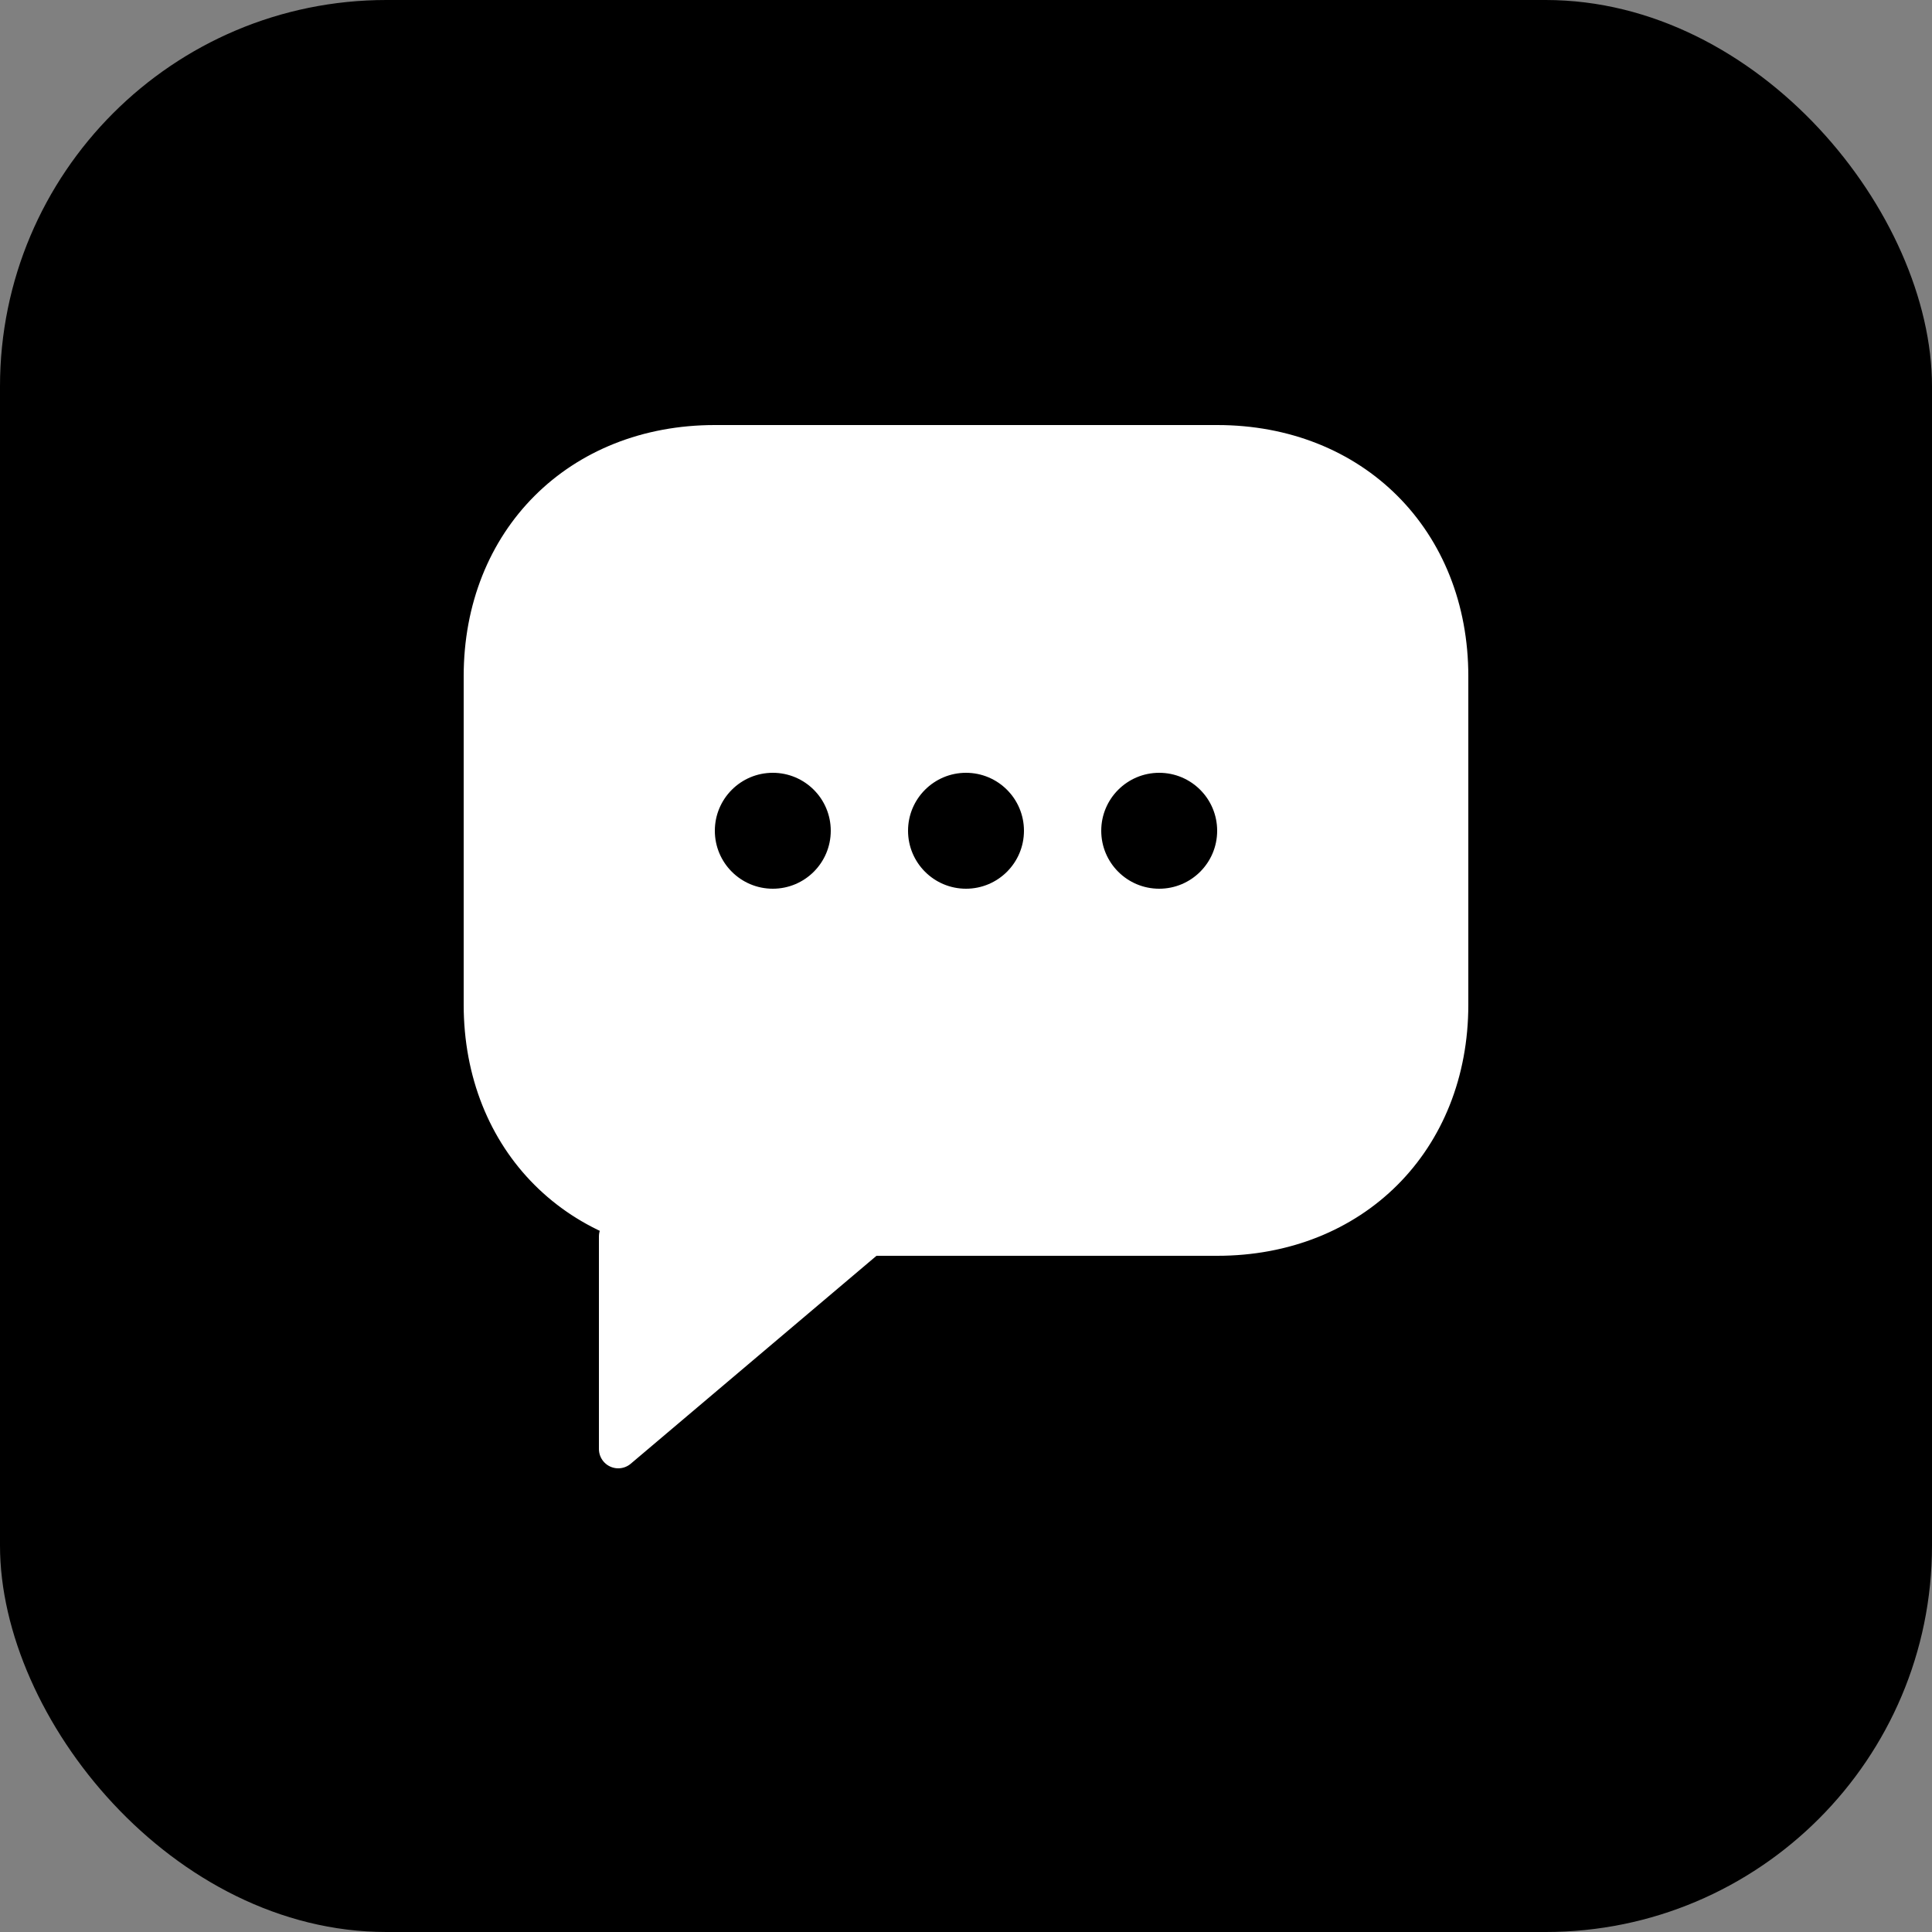 <svg xmlns="http://www.w3.org/2000/svg" viewBox="0 0 100 100">
  <rect x="0" y="0" width="100" height="100" fill="#808080" stroke="none"/>
  <defs>
    <linearGradient id="grad" x1="0%" y1="0%" x2="100%" y2="100%">
      <stop offset="0%" style="stop-color:hsl(217, 91%, 60%);stop-opacity:1" />
      <stop offset="100%" style="stop-color:hsl(262, 83%, 58%);stop-opacity:1" />
    </linearGradient>
  </defs>
  <rect width="100" height="100" rx="20" fill="url(#grad)"/>
  <path d="M25 35 C25 28 30 23 37 23 L63 23 C70 23 75 28 75 35 L75 52 C75 59 70 64 63 64 L45 64 L32 75 L32 64 L37 64 C30 64 25 59 25 52 Z" fill="white" stroke="white" stroke-width="2" stroke-linejoin="round"/>
  <circle cx="40" cy="43" r="3" fill="url(#grad)"/>
  <circle cx="50" cy="43" r="3" fill="url(#grad)"/>
  <circle cx="60" cy="43" r="3" fill="url(#grad)"/>
</svg>
